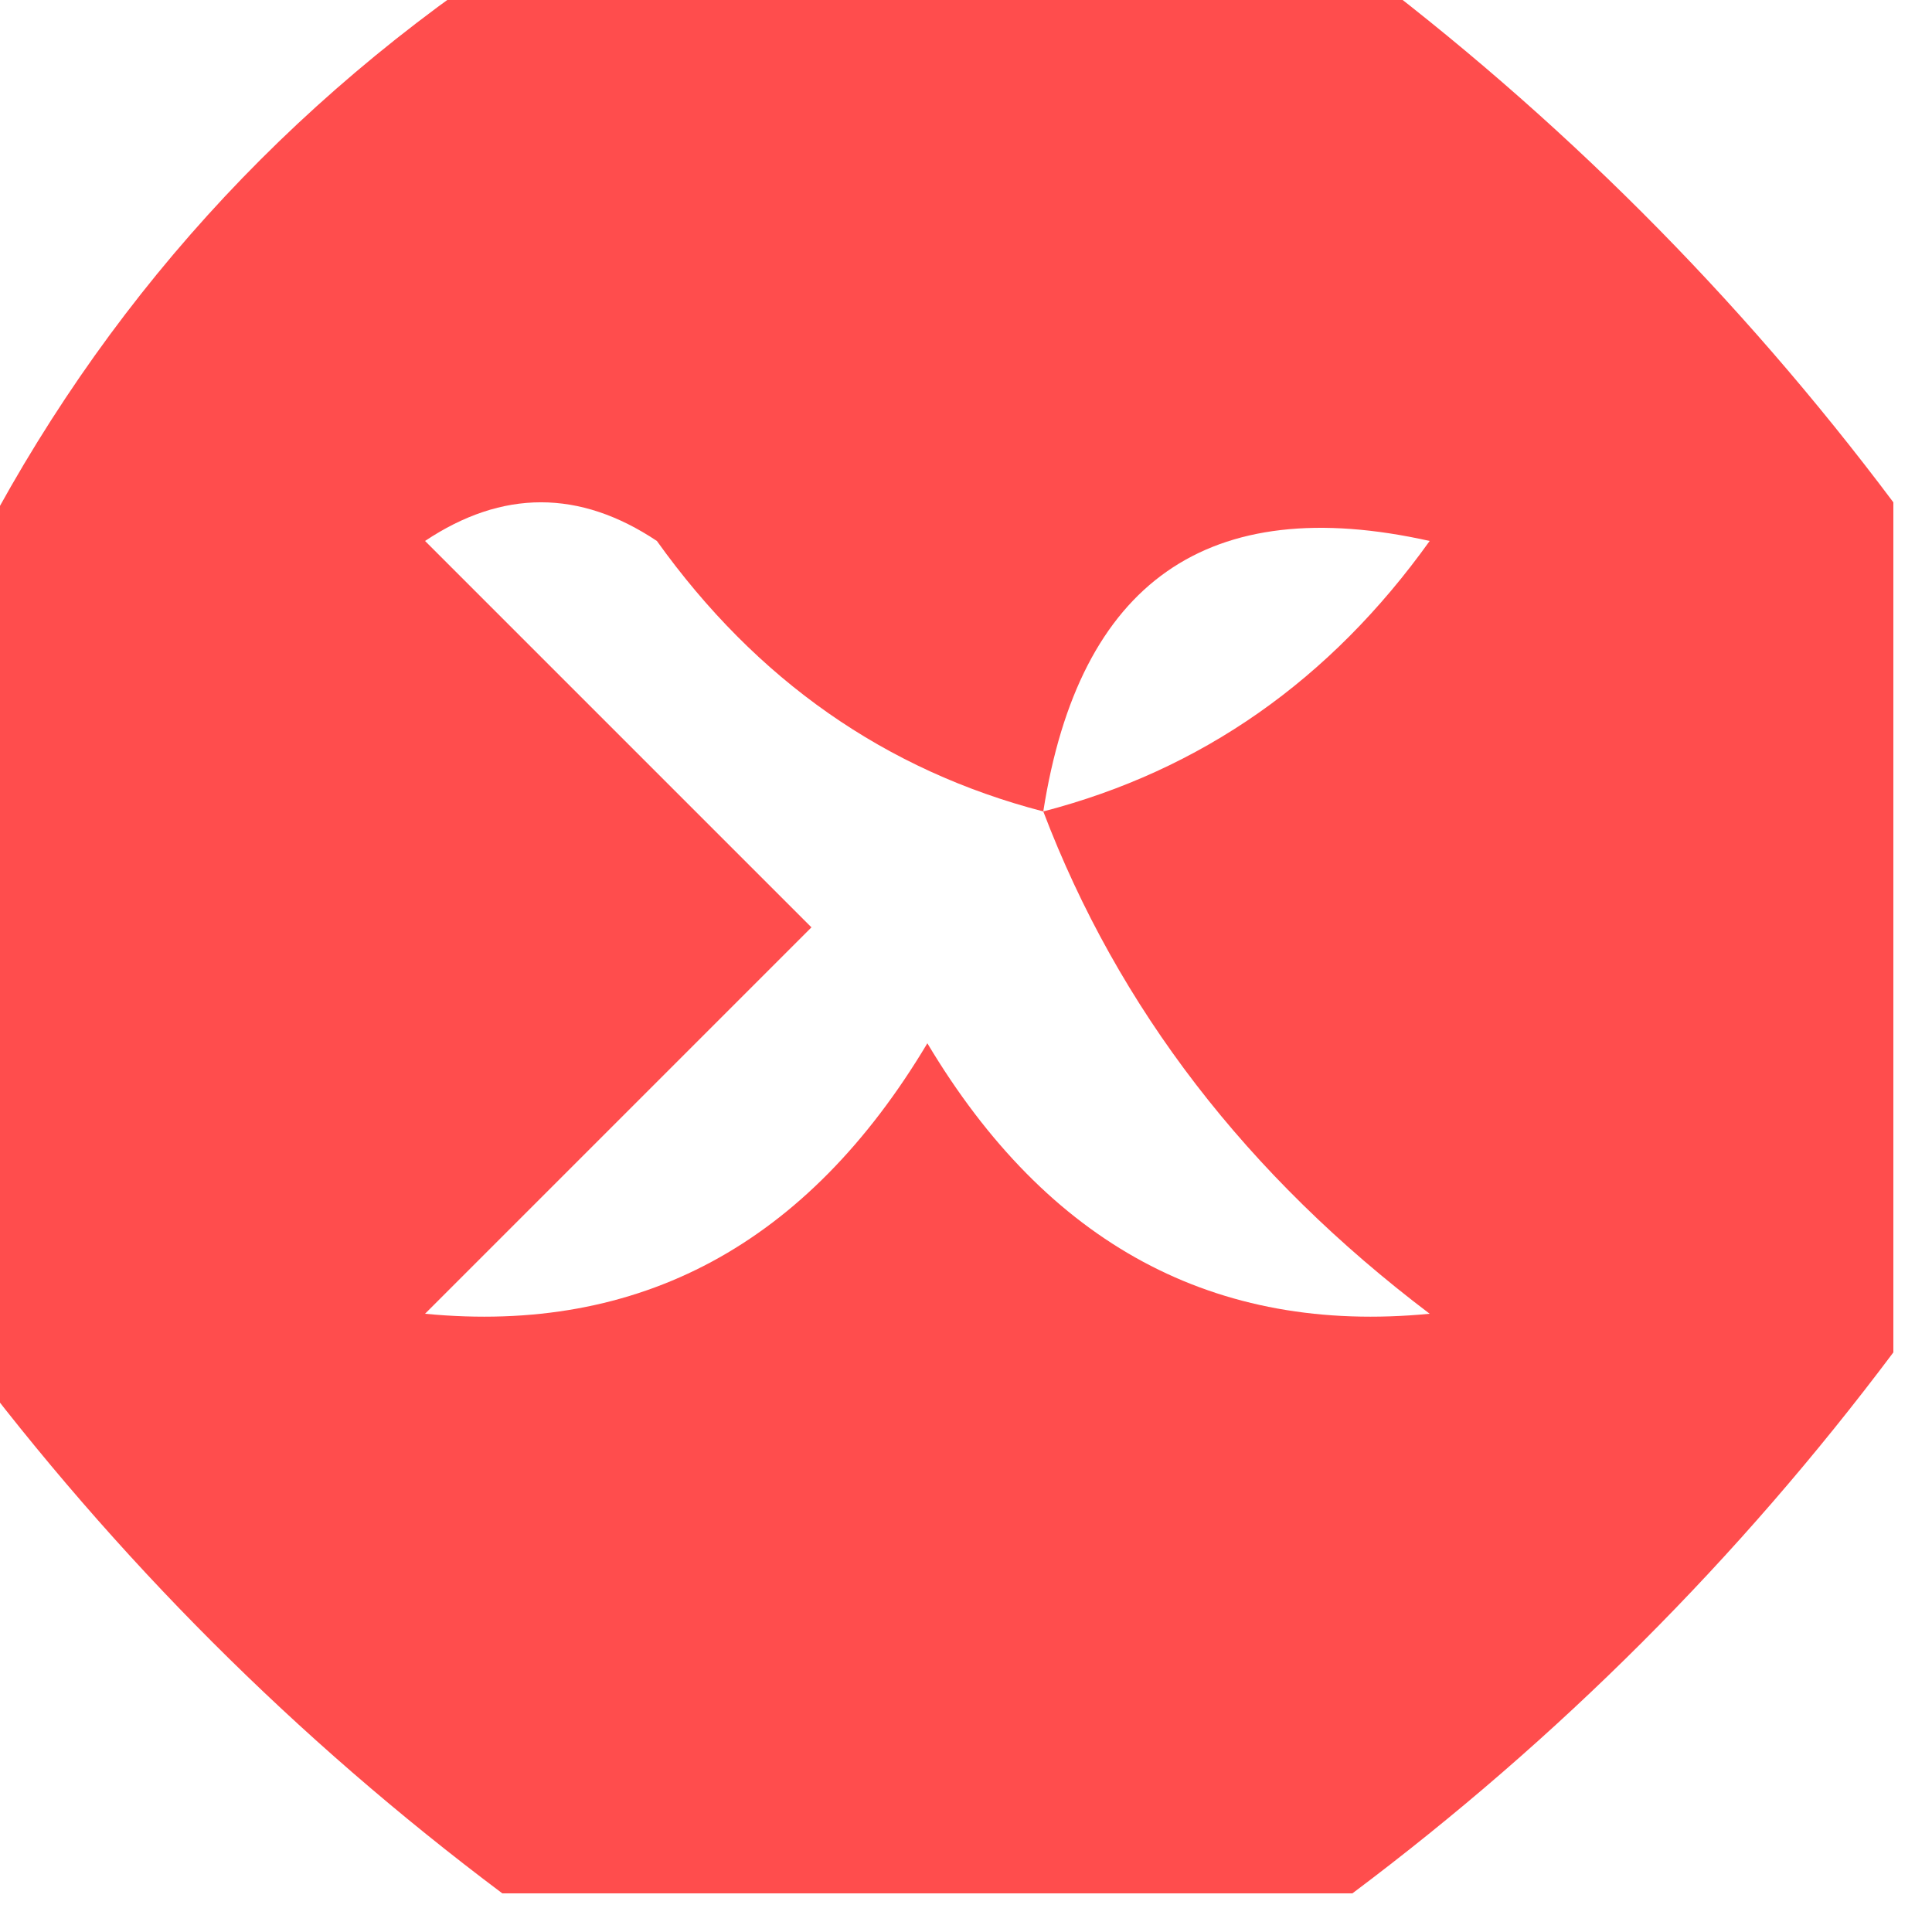 <?xml version="1.0" encoding="UTF-8"?>
<!DOCTYPE svg PUBLIC "-//W3C//DTD SVG 1.1//EN" "http://www.w3.org/Graphics/SVG/1.1/DTD/svg11.dtd">
<svg xmlns="http://www.w3.org/2000/svg" version="1.1" width="25px" height="25px" style="shape-rendering:geometricPrecision; text-rendering:geometricPrecision; image-rendering:optimizeQuality; fill-rule:evenodd; clip-rule:evenodd" xmlns:xlink="http://www.w3.org/1999/xlink">
<g><path style="opacity:0.93" fill="#ff4141" d="M 6.5,-0.5 C 10.167,-0.5 13.833,-0.5 17.5,-0.5C 20.167,1.5 22.5,3.833 24.5,6.5C 24.5,10.167 24.5,13.833 24.5,17.5C 22.5,20.167 20.167,22.5 17.5,24.5C 13.833,24.5 10.167,24.5 6.5,24.5C 3.833,22.5 1.5,20.167 -0.5,17.5C -0.5,14.167 -0.5,10.833 -0.5,7.5C 1.117,4.216 3.45,1.549 6.5,-0.5 Z M 13.5,10.5 C 14.468,13.044 16.134,15.21 18.5,17C 15.72,17.269 13.554,16.102 12,13.5C 10.446,16.102 8.28,17.269 5.5,17C 7.188,15.312 8.855,13.645 10.5,12C 8.855,10.355 7.188,8.688 5.5,7C 6.5,6.333 7.5,6.333 8.5,7C 9.789,8.802 11.456,9.969 13.5,10.5 Z M 13.5,10.5 C 13.965,7.527 15.632,6.36 18.5,7C 17.211,8.802 15.544,9.969 13.5,10.5 Z"/></g>
</svg>
